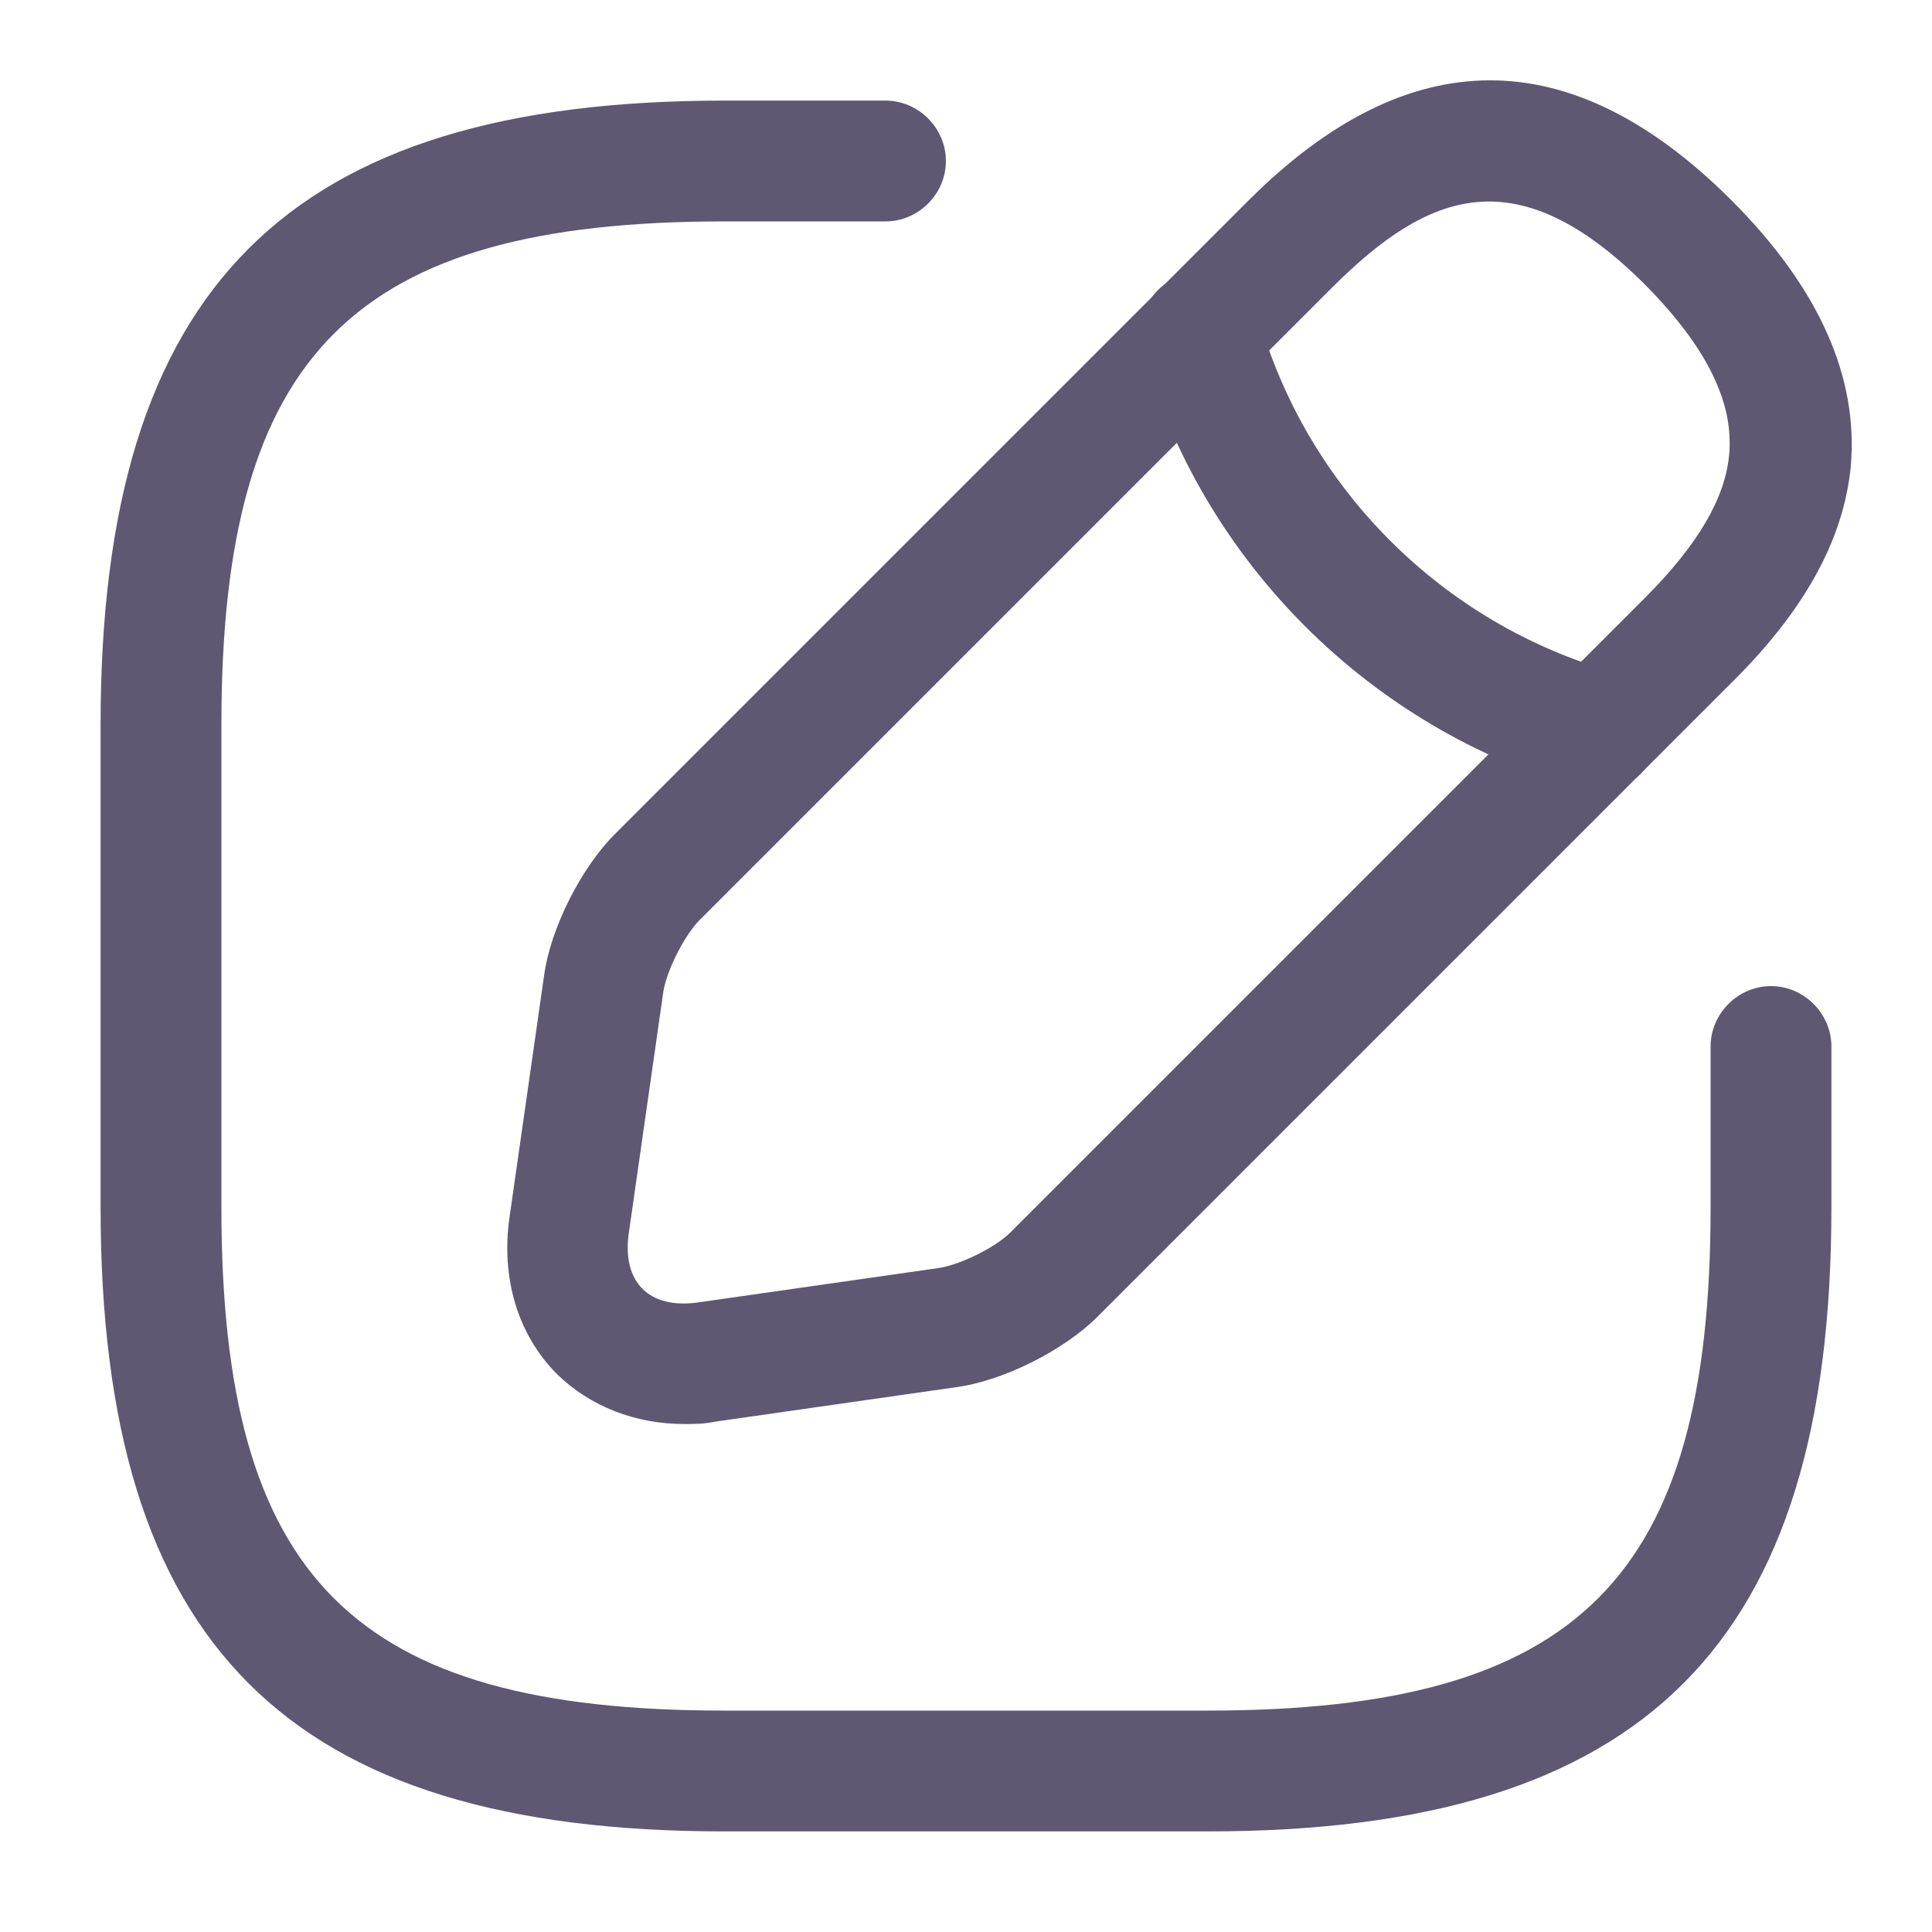 <svg width="15" height="15" viewBox="0 0 15 15" fill="none" xmlns="http://www.w3.org/2000/svg">
<path d="M9.375 14.219H5.625C2.231 14.219 0.781 12.769 0.781 9.375V5.625C0.781 2.231 2.231 0.781 5.625 0.781H6.875C7.131 0.781 7.344 0.994 7.344 1.25C7.344 1.506 7.131 1.719 6.875 1.719H5.625C2.744 1.719 1.719 2.744 1.719 5.625V9.375C1.719 12.256 2.744 13.281 5.625 13.281H9.375C12.256 13.281 13.281 12.256 13.281 9.375V8.125C13.281 7.869 13.494 7.656 13.75 7.656C14.006 7.656 14.219 7.869 14.219 8.125V9.375C14.219 12.769 12.769 14.219 9.375 14.219Z" fill="#5E5873"/>
<path d="M5.313 11.056C4.931 11.056 4.581 10.919 4.325 10.669C4.019 10.363 3.888 9.919 3.956 9.45L4.225 7.569C4.275 7.206 4.513 6.738 4.769 6.481L9.694 1.556C10.938 0.313 12.2 0.313 13.444 1.556C14.125 2.238 14.431 2.931 14.369 3.625C14.313 4.188 14.013 4.738 13.444 5.3L8.519 10.225C8.263 10.481 7.794 10.719 7.431 10.769L5.55 11.038C5.469 11.056 5.388 11.056 5.313 11.056ZM10.356 2.219L5.431 7.144C5.313 7.263 5.175 7.538 5.15 7.7L4.881 9.581C4.856 9.763 4.894 9.913 4.988 10.006C5.081 10.1 5.231 10.138 5.413 10.113L7.294 9.844C7.456 9.819 7.738 9.681 7.85 9.563L12.775 4.638C13.181 4.231 13.394 3.869 13.425 3.531C13.463 3.125 13.25 2.694 12.775 2.213C11.775 1.213 11.088 1.494 10.356 2.219Z" fill="#5E5873"/>
<path d="M12.406 6.144C12.363 6.144 12.319 6.137 12.281 6.125C10.637 5.662 9.331 4.356 8.869 2.712C8.8 2.462 8.944 2.206 9.194 2.131C9.444 2.062 9.7 2.206 9.769 2.456C10.144 3.787 11.2 4.844 12.531 5.219C12.781 5.287 12.925 5.55 12.856 5.8C12.8 6.012 12.613 6.144 12.406 6.144Z" fill="#5E5873"/>
</svg>

